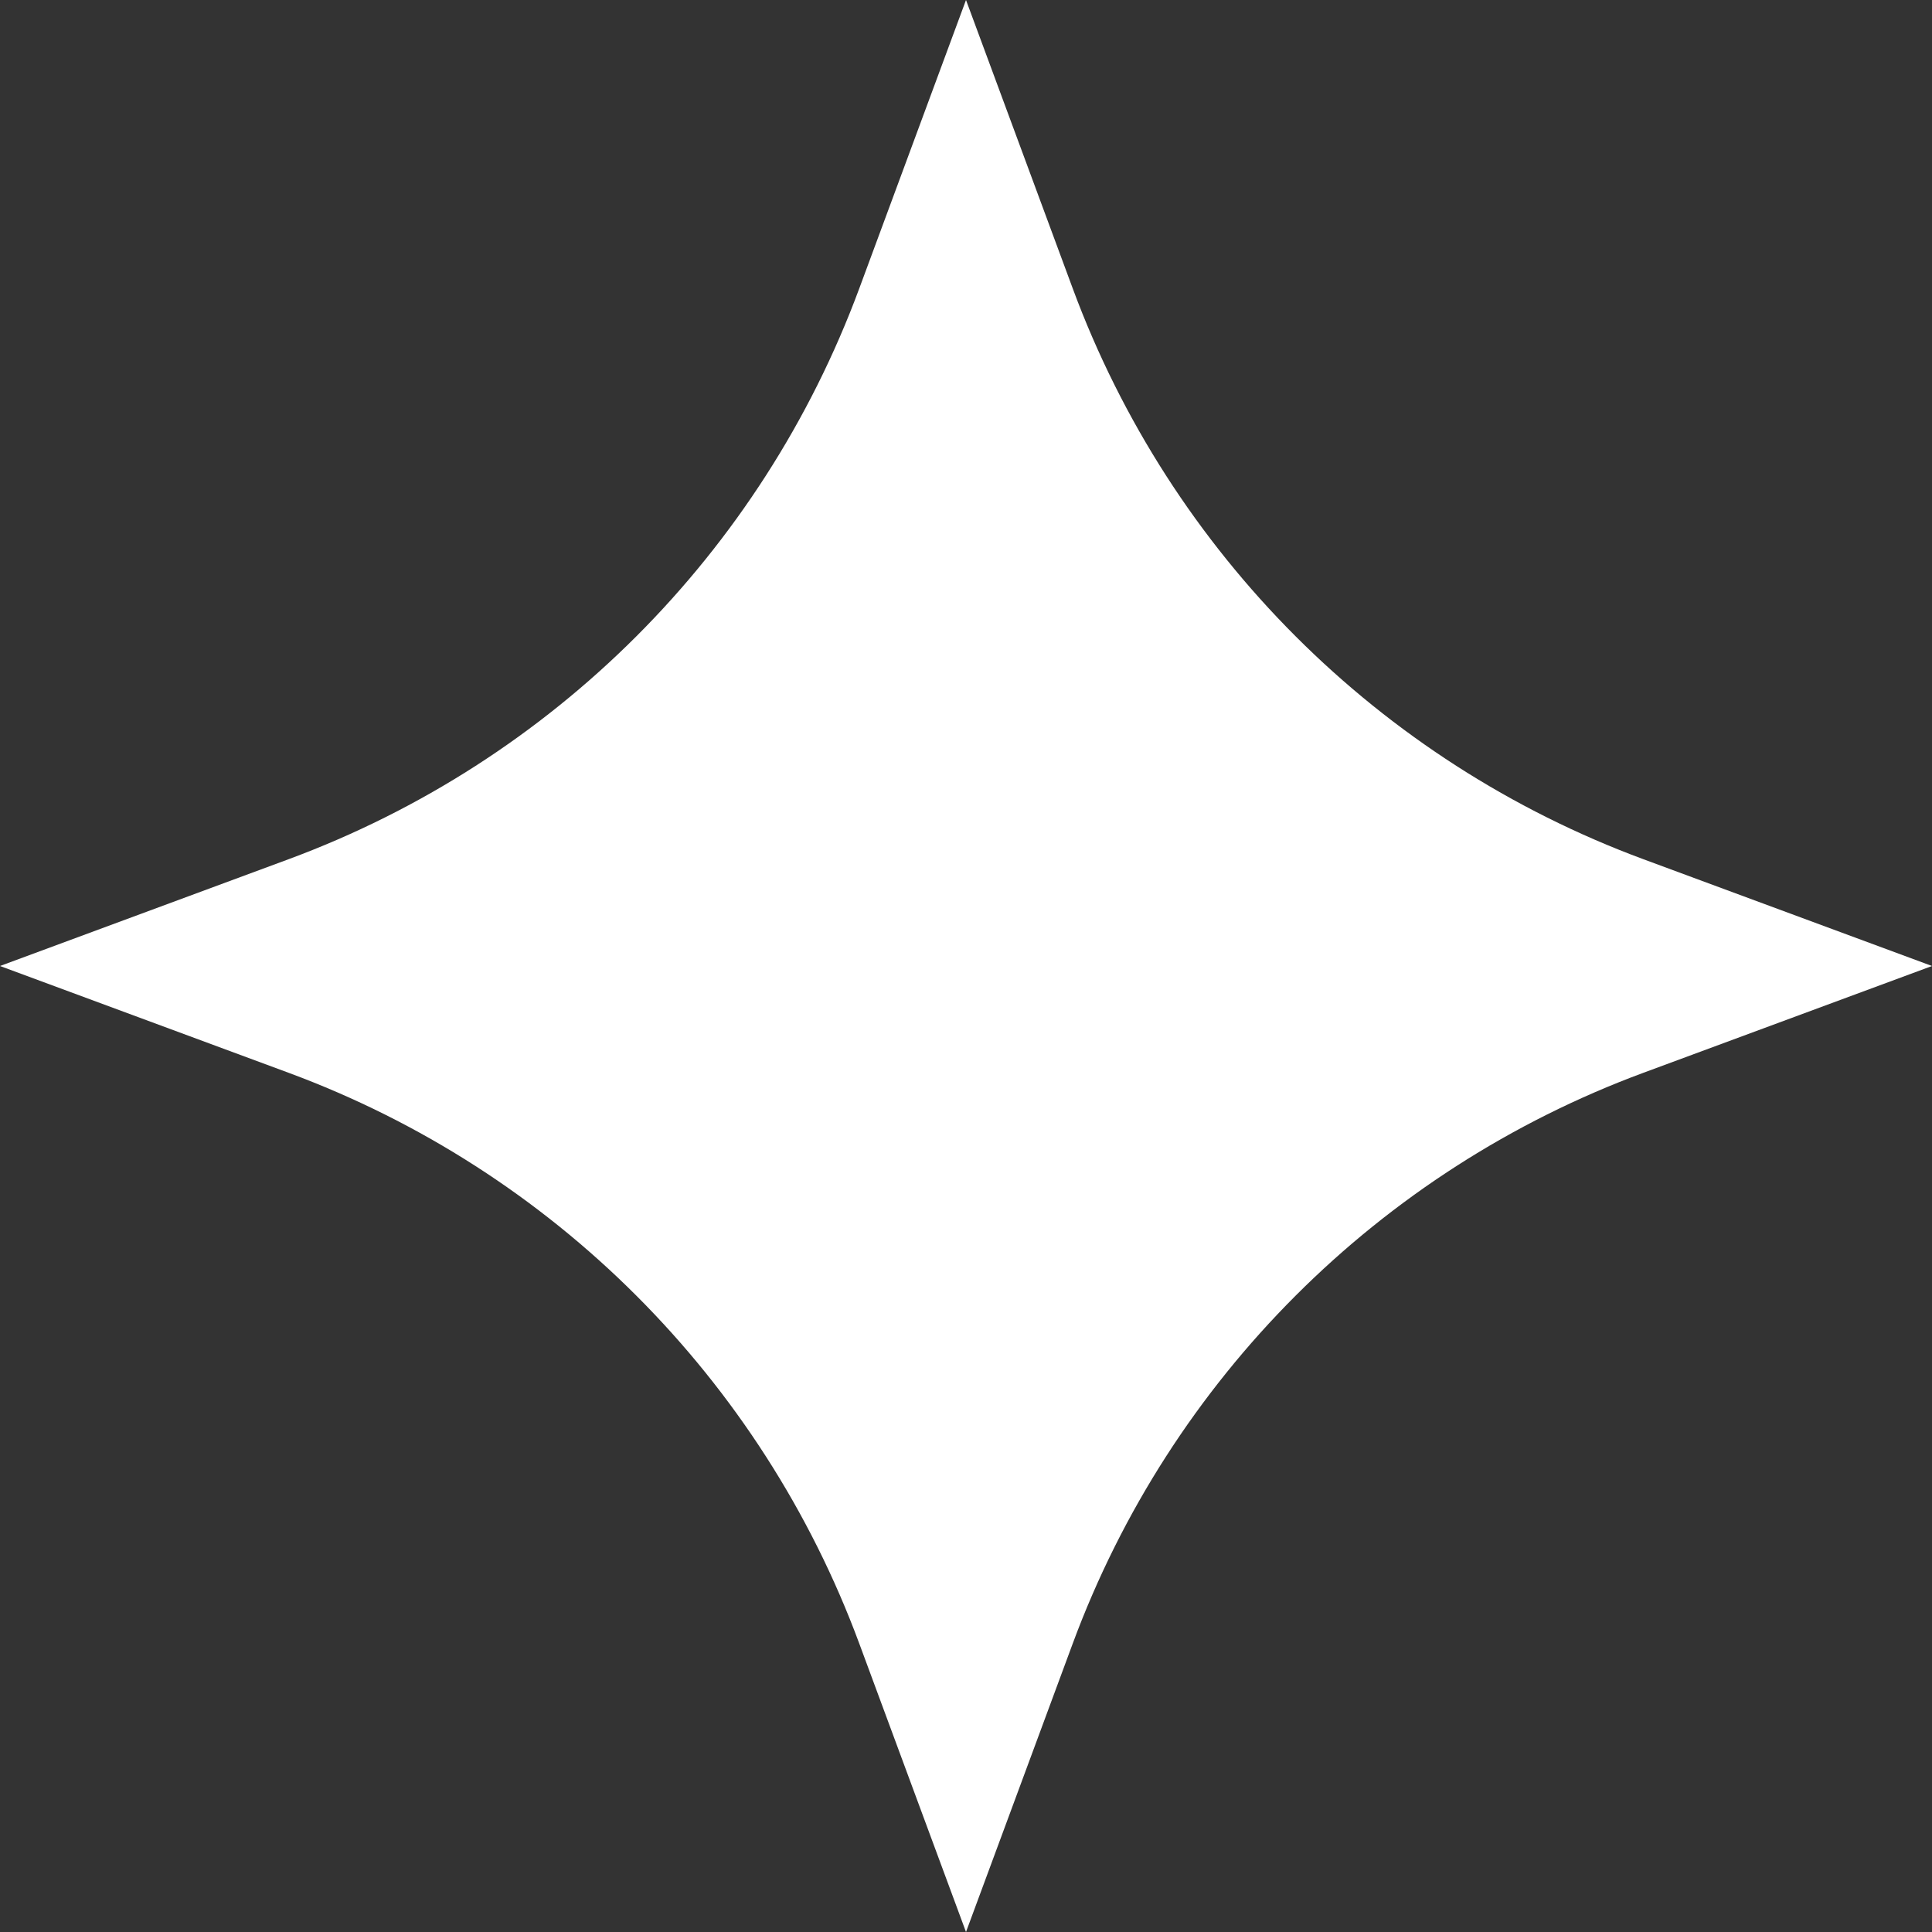 <?xml version="1.0" encoding="UTF-8"?> <svg xmlns="http://www.w3.org/2000/svg" width="35" height="35" viewBox="0 0 35 35" fill="none"><rect x="0" y="0" width="35" height="35" fill="#333333" stroke="none"/> <path d="M17.5 0L19.434 5.227C21.206 10.017 24.983 13.793 29.773 15.566L35 17.5L29.773 19.434C24.983 21.206 21.206 24.983 19.434 29.773L17.5 35L15.566 29.773C13.793 24.983 10.017 21.206 5.227 19.434L0 17.5L5.227 15.566C10.017 13.793 13.793 10.017 15.566 5.227L17.5 0Z" fill="white"></path> </svg> 